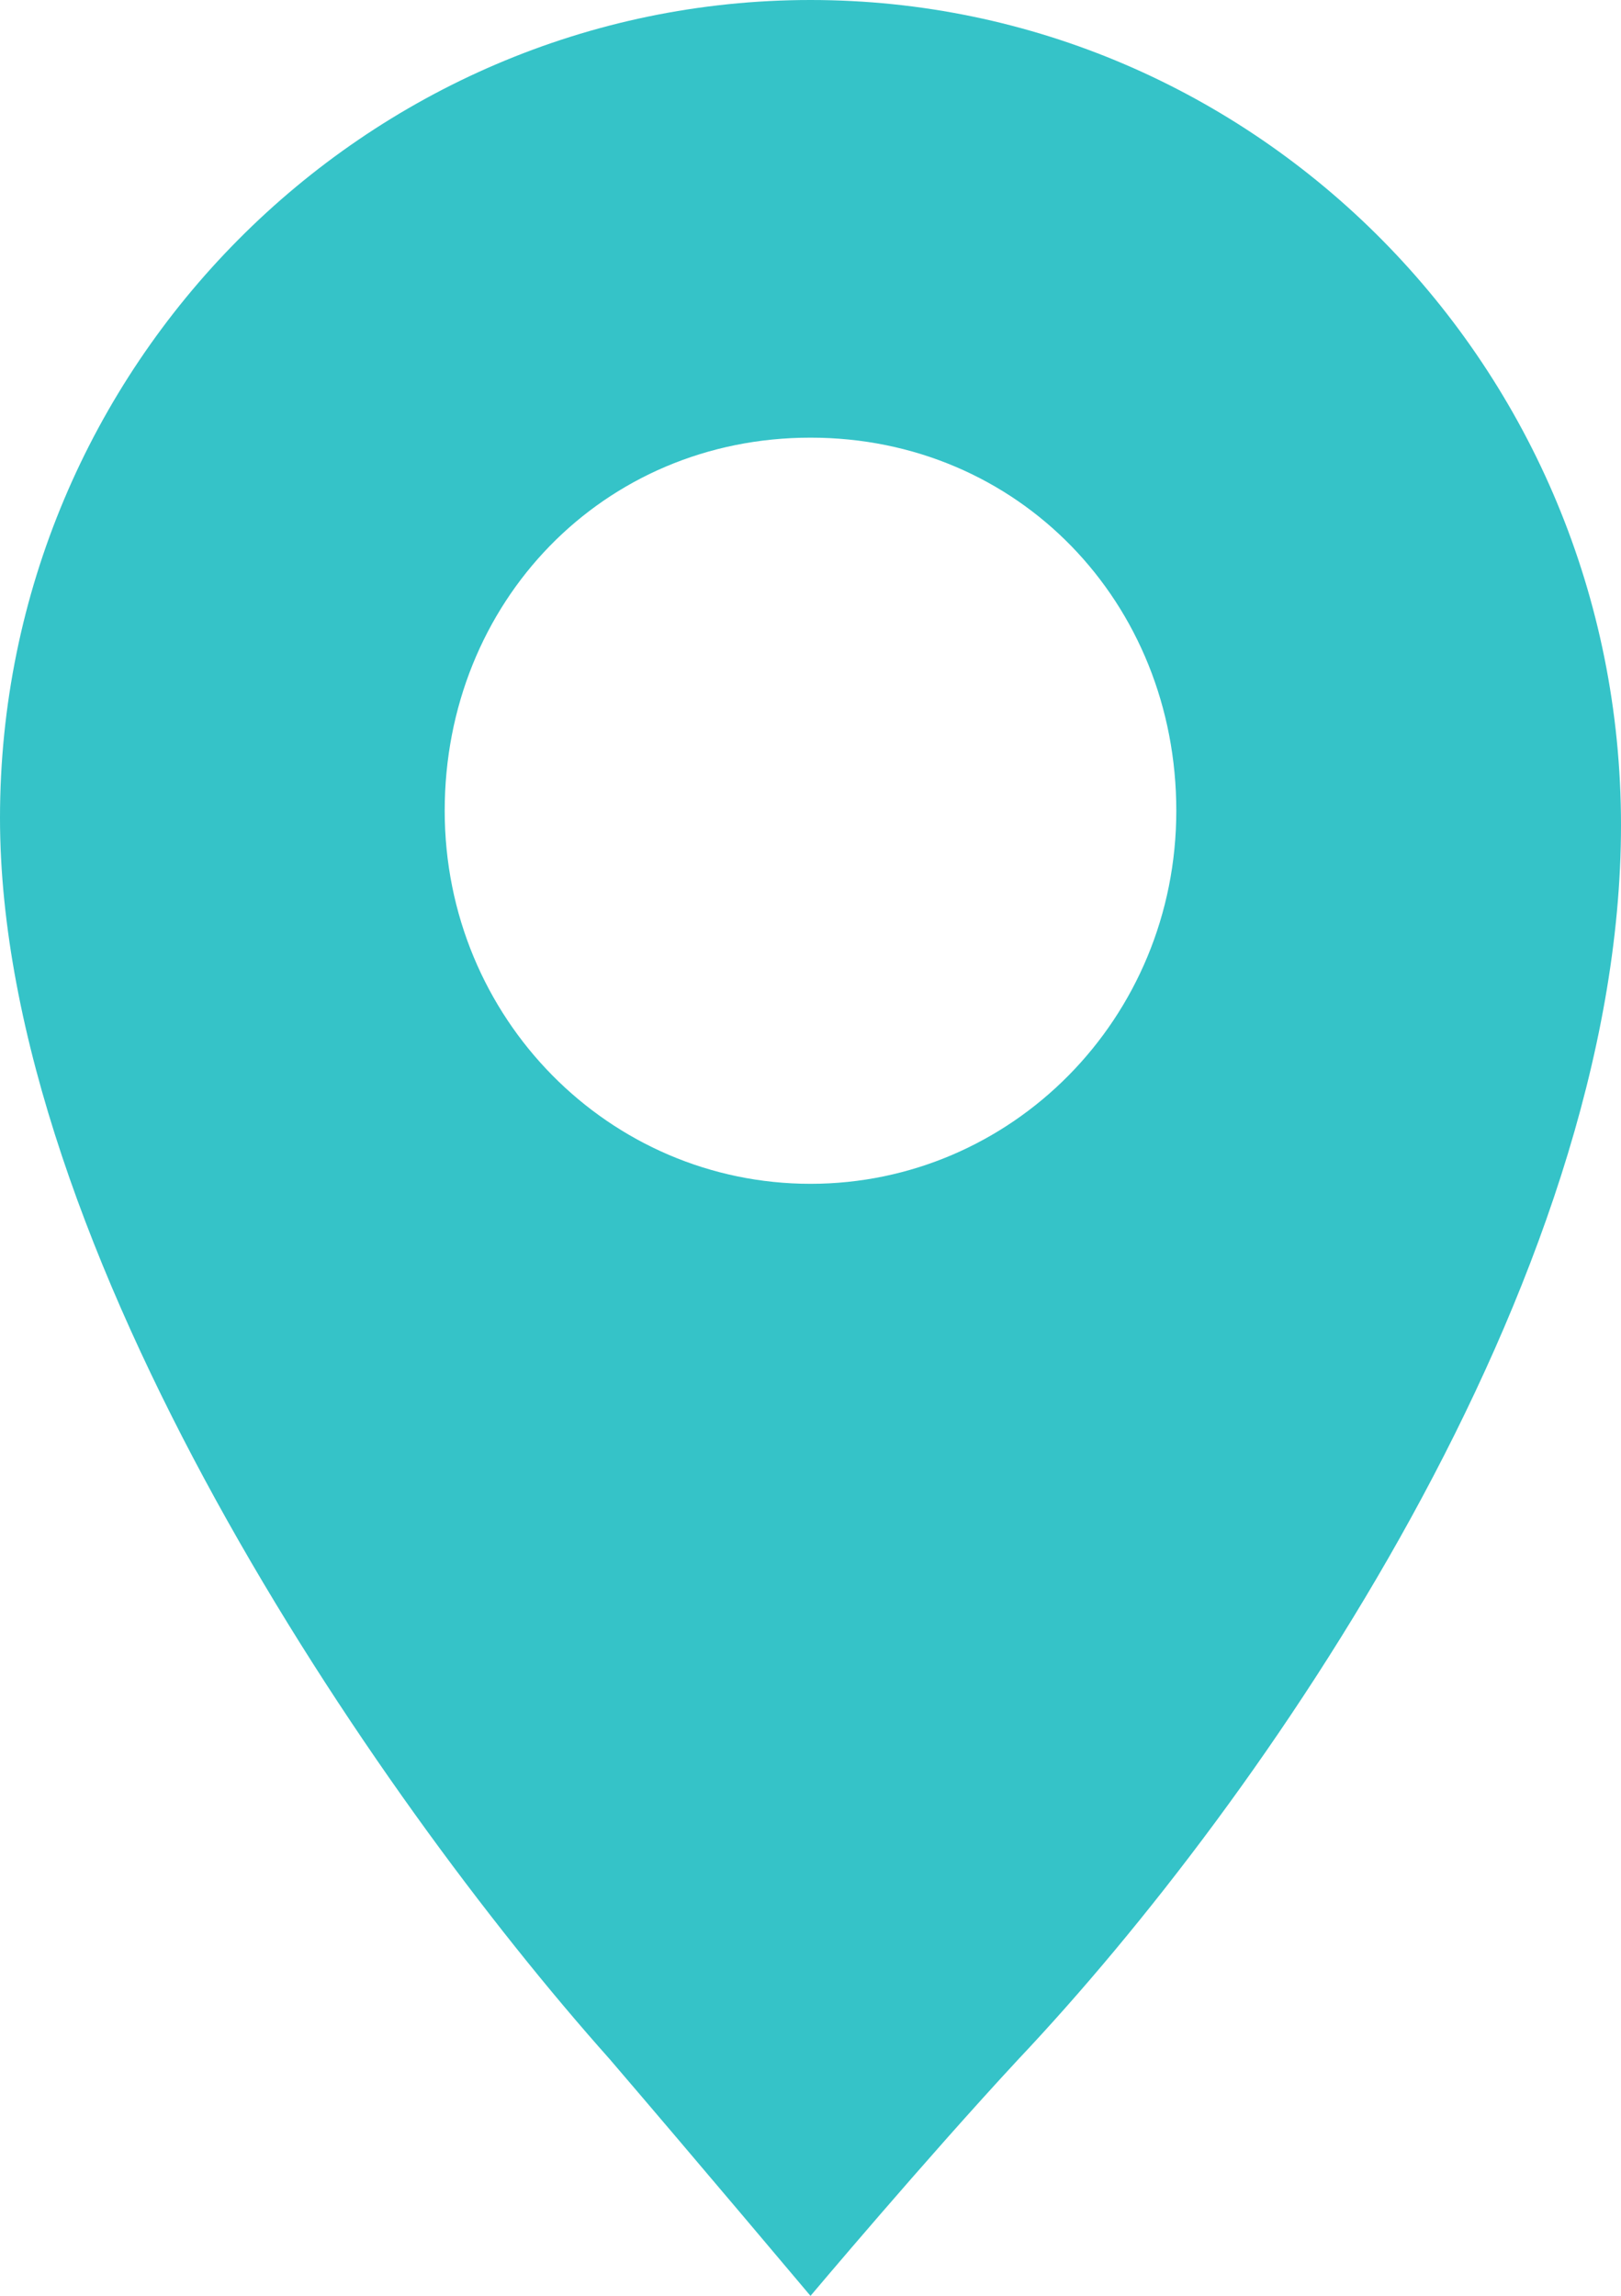 <?xml version="1.0" encoding="utf-8"?>
<!-- Generator: Adobe Illustrator 22.0.0, SVG Export Plug-In . SVG Version: 6.00 Build 0)  -->
<svg version="1.1" id="Layer_1" xmlns="http://www.w3.org/2000/svg" xmlns:xlink="http://www.w3.org/1999/xlink" x="0px" y="0px"
	 viewBox="0 0 22.6 32" style="enable-background:new 0 0 22.6 32;" xml:space="preserve">
<style type="text/css">
	.st0{fill:#35C3C8;}
</style>
<path class="st0" d="M11.3,16.5c-2.8,0-5.1-2.3-5.1-5.2s2.2-5.2,5.1-5.2s5.1,2.3,5.1,5.2S14.1,16.5,11.3,16.5 M11.3,0
	C5.1,0,0,5.1,0,11.4c0,6,5.2,13.6,8.5,17.3c1.2,1.4,2.8,3.3,2.8,3.3s1.6-1.9,2.9-3.3c3.4-3.6,8.4-10.8,8.4-17.2S17.5,0,11.3,0"/>
</svg>
